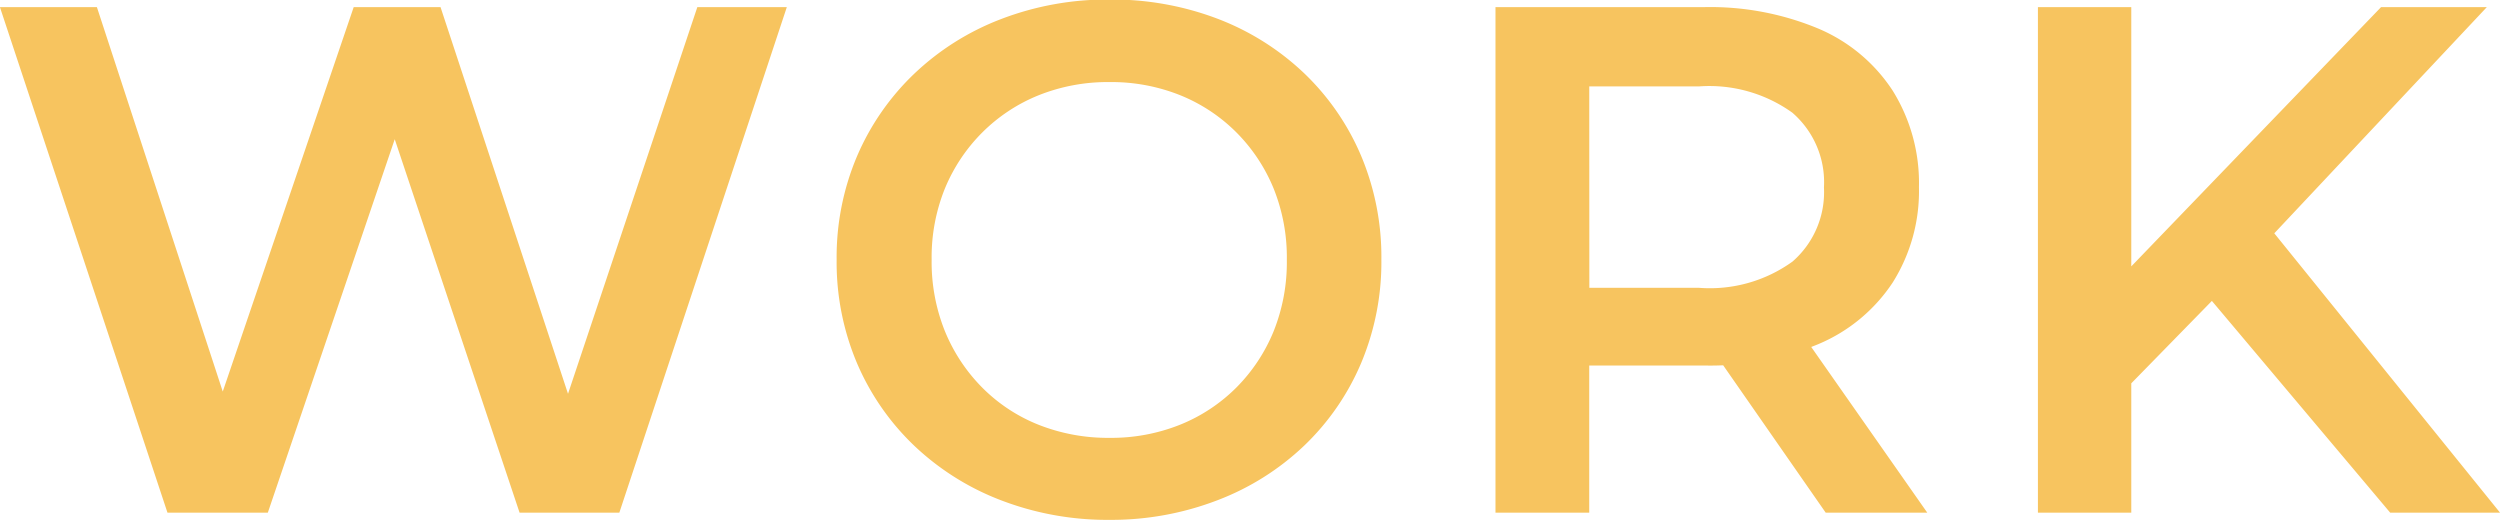 <svg xmlns="http://www.w3.org/2000/svg" width="38.078" height="7.918" viewBox="0 0 38.078 7.918"><path d="M2.852,0,.3-7.7H1.777L4.056-.739H3.317L5.688-7.7H7.011L9.306-.739H8.594L10.922-7.7h1.363L9.734,0H8.215l-2.1-6.282h.4L4.38,0ZM17.2.109a4.519,4.519,0,0,1-1.657-.3,3.978,3.978,0,0,1-1.32-.832,3.8,3.8,0,0,1-.869-1.255,3.941,3.941,0,0,1-.31-1.575,3.935,3.935,0,0,1,.31-1.575,3.809,3.809,0,0,1,.87-1.256,3.968,3.968,0,0,1,1.318-.832,4.515,4.515,0,0,1,1.655-.3,4.515,4.515,0,0,1,1.653.294,3.955,3.955,0,0,1,1.313.827,3.78,3.78,0,0,1,.868,1.256,3.969,3.969,0,0,1,.31,1.582,3.968,3.968,0,0,1-.31,1.582,3.778,3.778,0,0,1-.868,1.256,3.957,3.957,0,0,1-1.313.827A4.508,4.508,0,0,1,17.2.109Zm0-1.249a2.82,2.82,0,0,0,1.075-.2,2.564,2.564,0,0,0,.857-.566,2.615,2.615,0,0,0,.569-.86,2.823,2.823,0,0,0,.2-1.086,2.808,2.808,0,0,0-.2-1.083,2.612,2.612,0,0,0-.568-.857,2.568,2.568,0,0,0-.857-.567,2.82,2.82,0,0,0-1.075-.2,2.833,2.833,0,0,0-1.078.2,2.58,2.58,0,0,0-.861.568,2.616,2.616,0,0,0-.571.858,2.794,2.794,0,0,0-.2,1.08,2.821,2.821,0,0,0,.2,1.083,2.633,2.633,0,0,0,.57.864,2.528,2.528,0,0,0,.862.568A2.867,2.867,0,0,0,17.195-1.14ZM23.079,0V-7.7h3.161A4.277,4.277,0,0,1,28-7.372a2.526,2.526,0,0,1,1.129.944,2.661,2.661,0,0,1,.4,1.469,2.612,2.612,0,0,1-.4,1.453A2.531,2.531,0,0,1,28-2.569a4.292,4.292,0,0,1-1.754.327H23.869l.638-.646V0Zm5.03,0L26.161-2.8h1.534L29.656,0Zm-3.6-2.736-.638-.689h2.312a2.152,2.152,0,0,0,1.42-.4,1.4,1.4,0,0,0,.479-1.129A1.4,1.4,0,0,0,27.6-6.093a2.17,2.17,0,0,0-1.42-.4H23.869l.638-.7Zm8.1.923-.076-1.7L36.567-7.7h1.611L34.826-4.133l-.8.871ZM31.341,0V-7.7h1.422V0Zm5.366,0L33.752-3.509,34.7-4.554,38.38,0Z" transform="translate(-0.301 7.809)" fill="#f7c45f"/></svg>